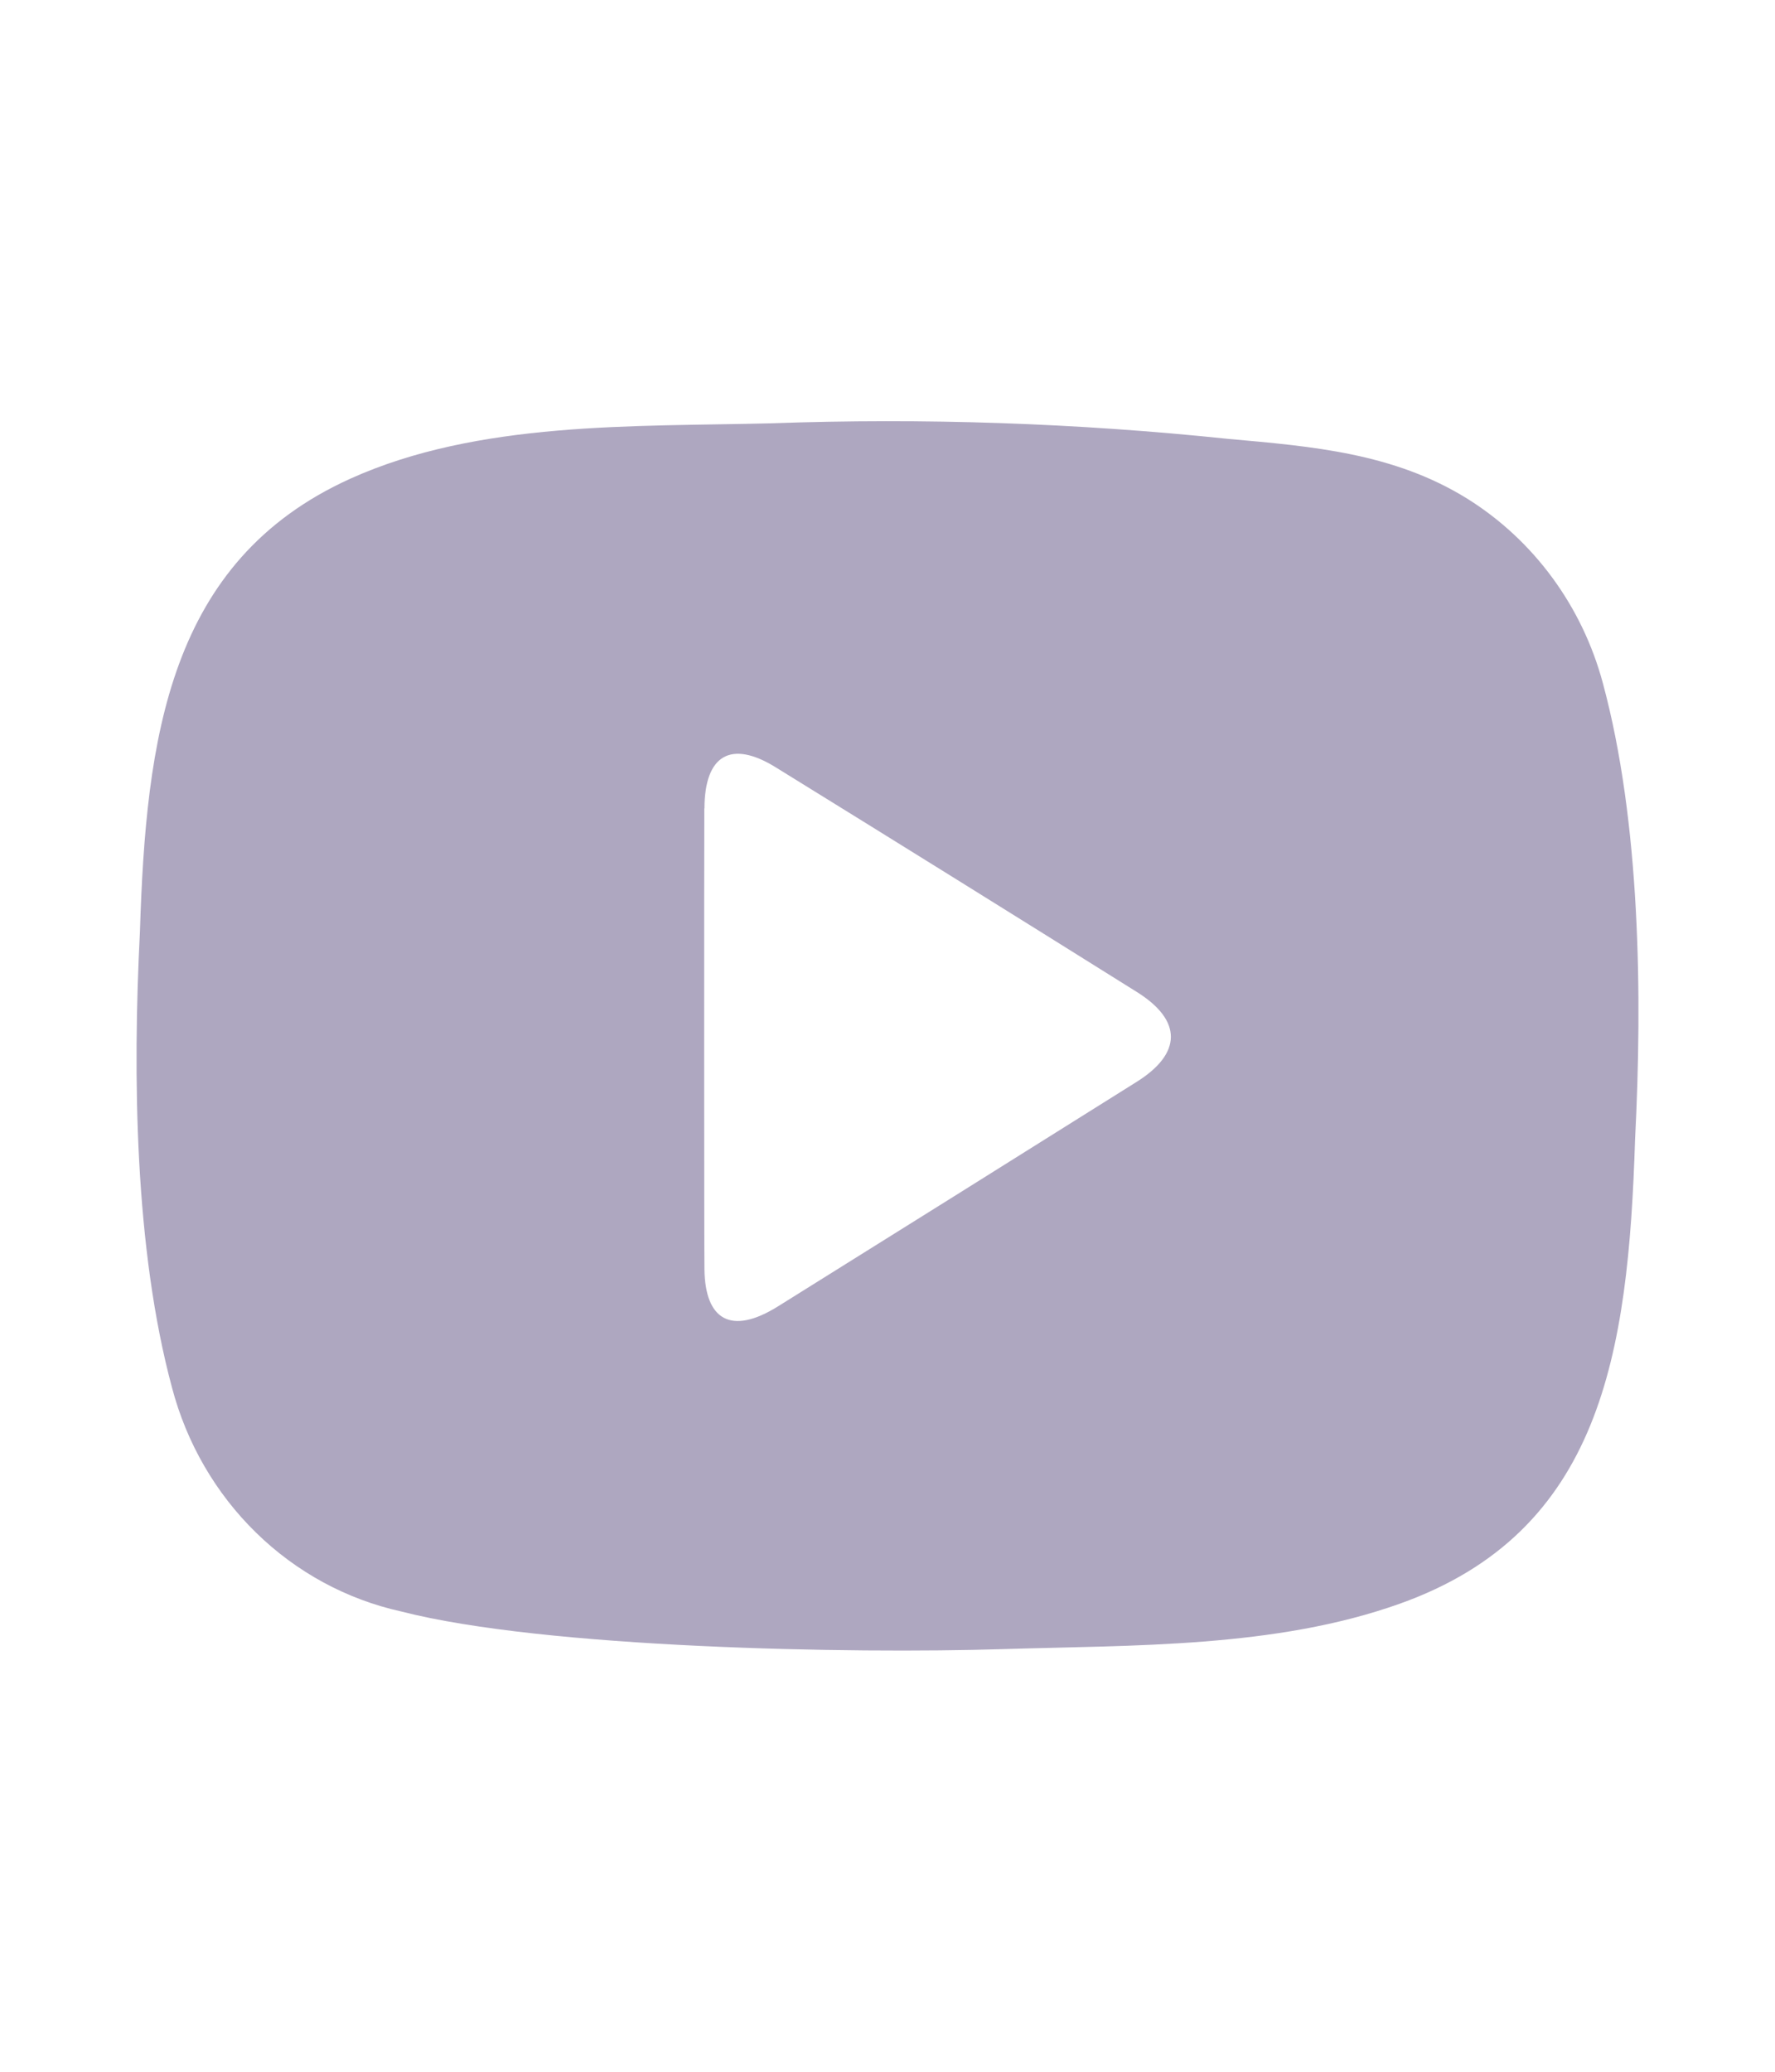 <svg width="24" height="28" viewBox="0 0 24 28" fill="none" xmlns="http://www.w3.org/2000/svg">
<path d="M22.108 15.398C22.208 13.443 22.178 11.107 21.674 9.238C21.395 8.194 20.738 7.3 19.838 6.739C18.844 6.122 17.741 6.033 16.611 5.932C14.557 5.717 12.492 5.647 10.429 5.721C8.574 5.768 6.467 5.688 4.736 6.47C2.277 7.582 1.974 9.981 1.892 12.595C1.793 14.531 1.82 16.878 2.326 18.755C2.523 19.503 2.916 20.181 3.462 20.714C4.008 21.248 4.687 21.616 5.424 21.779C7.362 22.277 11.516 22.352 13.557 22.288C15.319 22.233 17.244 22.275 18.927 21.674C21.647 20.704 22.016 18.306 22.108 15.398ZM9.525 10.926C9.527 10.204 9.883 9.996 10.488 10.37C12.119 11.377 13.747 12.39 15.372 13.407C15.987 13.792 15.984 14.236 15.368 14.622C13.754 15.635 12.139 16.645 10.522 17.654C9.879 18.056 9.534 17.831 9.525 17.158C9.52 16.898 9.52 11.593 9.523 10.927L9.525 10.926Z" fill="#AEA7C0"/>
</svg>
